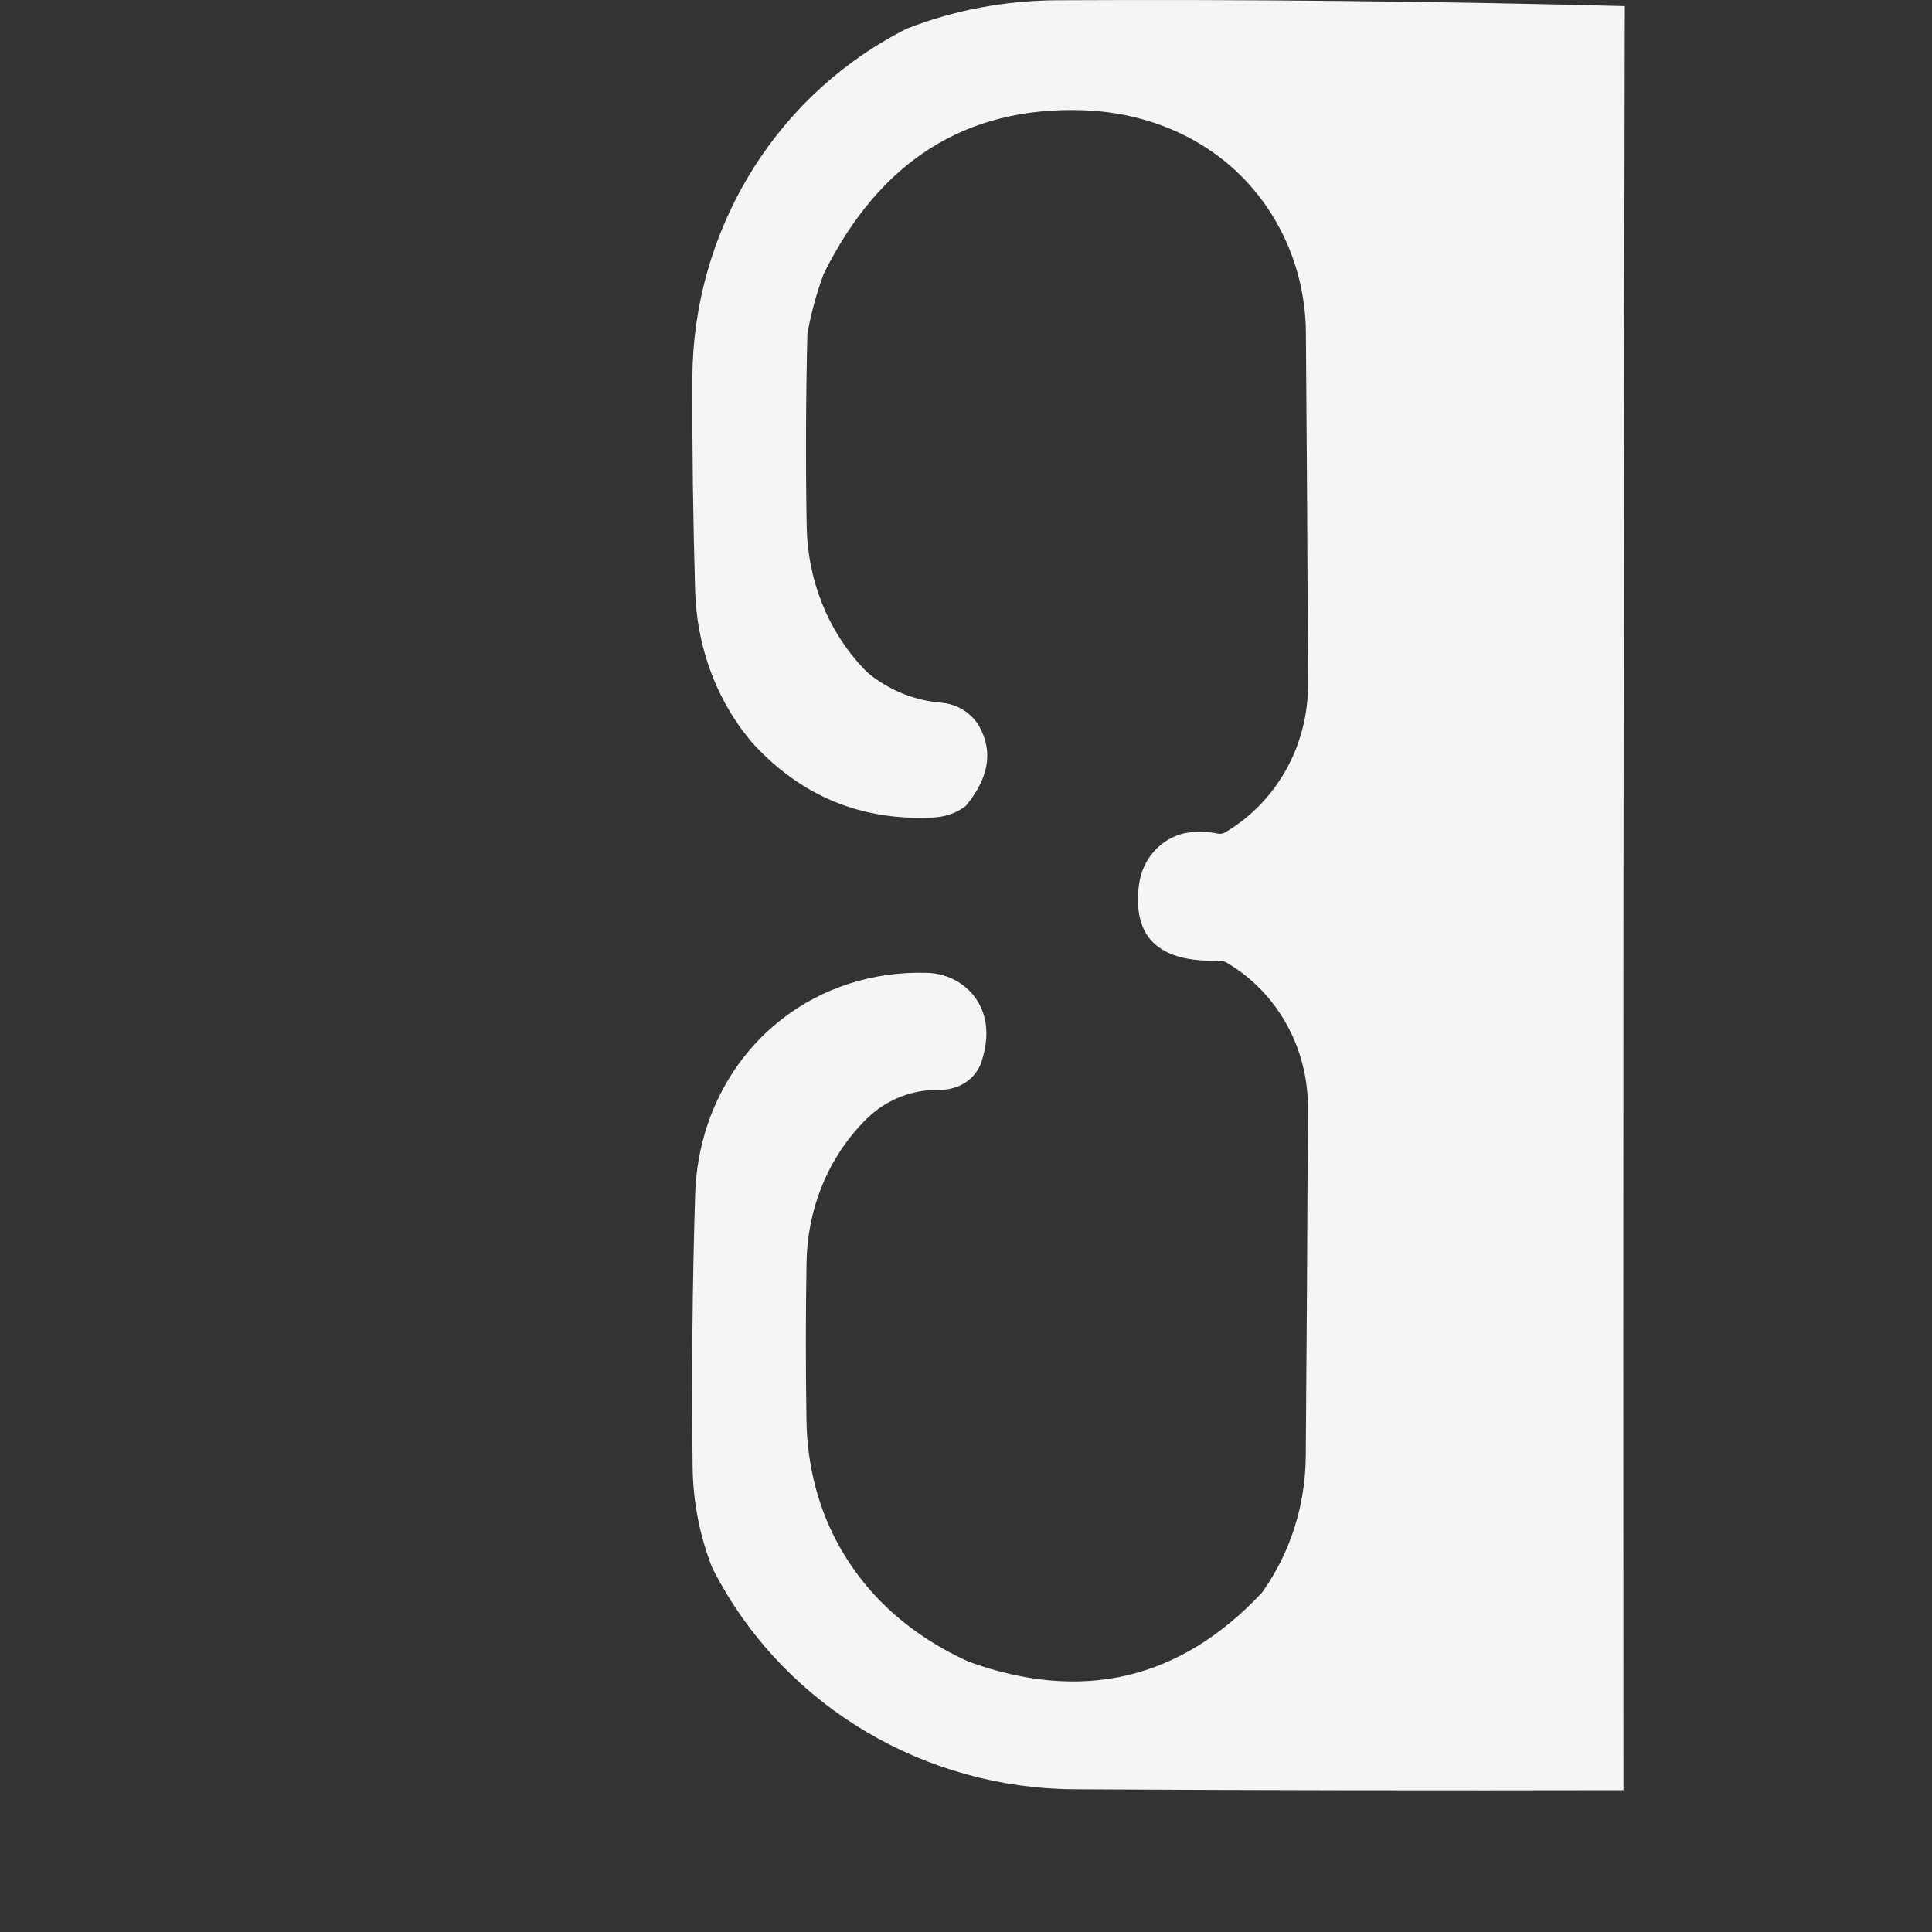 <?xml version="1.0" encoding="UTF-8"?> <!-- Generator: Adobe Illustrator 26.4.1, SVG Export Plug-In . SVG Version: 6.00 Build 0) --> <svg xmlns="http://www.w3.org/2000/svg" xmlns:xlink="http://www.w3.org/1999/xlink" id="Layer_1" x="0px" y="0px" viewBox="0 0 3000 3000" style="enable-background:new 0 0 3000 3000;" xml:space="preserve"><rect x="0" y="0" width="3000" height="3000" fill="#333333" stroke="none"/> <style type="text/css"> .st0{display:none;} .st1{display:inline;opacity:0.991;fill-rule:evenodd;clip-rule:evenodd;fill:#F9F7F5;enable-background:new ;} .st2{opacity:0.989;fill-rule:evenodd;clip-rule:evenodd;fill:#F9F7F5;enable-background:new ;} .st3{display:inline;opacity:0.991;fill-rule:evenodd;clip-rule:evenodd;fill:#F8F7F5;enable-background:new ;} .st4{display:inline;} .st5{opacity:0.987;fill-rule:evenodd;clip-rule:evenodd;fill:#F8F7F5;enable-background:new ;} .st6{opacity:0.956;fill-rule:evenodd;clip-rule:evenodd;fill:#F9F7F5;enable-background:new ;} .st7{display:inline;opacity:0.989;fill-rule:evenodd;clip-rule:evenodd;fill:#F9F7F5;enable-background:new ;} .st8{display:inline;opacity:0.993;fill-rule:evenodd;clip-rule:evenodd;fill:#F9F7F5;enable-background:new ;} .st9{display:inline;opacity:0.988;fill-rule:evenodd;clip-rule:evenodd;fill:#F9F7F5;enable-background:new ;} </style> <g id="_x32_" class="st0"> <path class="st1" d="M4185.6,372.4c20,0.3,39.3,3.8,58,10.5c59.2,35.1,118.2,70.4,177,106c1,0.5,2,0.6,3,0.5 c-0.1,3.2-0.9,6.2-2.5,9c-81.3,145.5-162.8,290.7-244.5,435.5c73,0.5,146,0.7,219,0.5c0,33,0,66,0,99c-115.9,0.3-231.7,0-347.5-1 c-0.7-34-0.7-68,0-102c50.2-88.9,100.5-177.6,151-266c28.7-51.3,57.3-102.6,86-154c6.4-29.8-1.8-54.6-24.5-74.5 c-35.8-27.3-73.5-30.3-113-9c-5.2,4.2-10,8.7-14.5,13.5c-16.6,28-33.3,56-50,84c-5,17.8-2.7,34.5,7,50c3,3.5,6.5,6.5,10.5,9 c10.9,13.9,8.9,25.3-6,34.5c-4.2,1.5-8.6,1.8-13,1c-13.9-4.5-24.8-13-32.5-25.5c-14.1-24.2-17.4-49.9-10-77c2.3-5.5,4.9-10.8,8-16 c18.5-29.2,36.4-58.9,53.5-89c6.3-10.6,14.9-18.8,26-24.5C4145.4,378.4,4165.1,373.6,4185.6,372.4z"></path> </g> <g id="_x33_"> <path class="st2" d="M1642.1,0.4c294.4-1.5,588,1.5,880.9,9.1c-2.1,922.4-2.8,1845.8-2.1,2770.3c-284.1,0.6-568.3,0.2-852.4-1.4 c-231.1-1.2-445.4-126.4-555.1-329.8c-2.3-4.2-4.5-8.5-6.8-12.8c-0.2-0.5-0.5-1-0.7-1.5l0,0c-19.5-49.8-29.8-102.7-30.4-156.2 c-1.7-141-0.4-281.9,3.9-422.8c1.8-60.6,17.7-120.3,48-172.8c22.3-38.7,50.8-71.7,85.3-98.9c63.8-50.3,144.1-75.3,225.3-73 c0.6,0,1.1,0,1.7,0c35,1,67.6,20.5,82.7,52.1c12.3,25.7,12.3,55.9,0.1,90.5c-1.4,3-2.9,5.9-4.6,8.5c-12.4,20.1-35.4,30.9-59,30.6 c-32.6-0.3-62.2,8.1-88.8,25.3c-10.7,7-20.4,15.4-29.3,24.6c-1.2,1.2-2.4,2.5-3.6,3.8c-54.3,57.9-83.5,134.8-84.8,214.2 c-1.4,82-1.4,163.9-0.1,245.9c1.1,70.5,18.9,140.1,54.4,201c43.8,75.2,109.4,132.9,196.9,173c176.9,64.1,329,28.4,456.1-107.2 c0.3-0.4,0.6-0.8,0.9-1.3c43.5-61.3,66.4-135,67-210.2c1.5-181.5,2.6-362,3.3-541.6c0.4-91.2-46-177-124.2-223.9 c-0.6-0.4-1.2-0.7-1.9-1.1c-3.9-2.3-8.5-3.3-13-3.2c-92.7,3-133.8-36.4-123.1-118.2c5-38.5,32.5-70.8,70.4-79.5 c0.3-0.1,0.6-0.1,0.9-0.2c17.2-3,34-2.8,50.6,0.7c4,0.8,8.2,0.3,11.7-1.8c0.8-0.5,1.6-1,2.5-1.5c79.5-48,126.6-135.4,126.3-228.3 c-0.7-181.3-1.8-363.5-3.3-546.6c-0.9-110.5-53.2-215.3-143.4-279c-2.9-2-5.8-4-8.8-6c-57.7-38.3-125.7-57.9-194.9-60.1 c-181.1-5.7-315,79.1-401.8,254.4c-11,29.9-19.4,60.7-25.2,92.5c-2.4,99.7-2.8,199.4-1.1,299.1c1.4,82.1,31.9,161.6,88.5,221.1 c0.5,0.6,1.1,1.1,1.6,1.7c3.7,3.8,7.6,7.3,11.9,10.5c32.3,23.9,68,37.5,107.2,40.8c24.6,2.1,47,15.7,59,37.2 c21.6,38.9,14.6,79.9-21.2,123.1c-0.1,0.1-0.2,0.2-0.3,0.2c-14.2,11-31.8,16.8-49.7,17.7c-112.3,5.7-206.3-33.2-282.1-116.7 c-2.4-2.9-4.8-5.7-7.1-8.7c-51.3-64.4-78.6-144.5-81-226.8c-3.2-109.9-4.7-219.9-4.3-329.9c0.8-223,122.3-429.8,318.7-535.4 c4.4-2.4,8.8-4.7,13.2-7c0.5-0.2,0.9-0.4,1.4-0.5C1482.6,15.2,1562.1,0.8,1642.1,0.4z"></path> </g> <g id="_x34_" class="st0"> <path class="st1" d="M5209.6,373.4c40.4-0.7,80.6,0,120.5,2c-0.5,219.4-0.7,439.1-0.5,659c-39,0-78,0-117,0c0-119.7,0.3-239,1-358 c-40,0.2-80,0-120-0.5c-21.9-3.8-41.6-12.5-59-26c-24.7-19.2-42.2-43.7-52.5-73.5c-0.9-44-0.5-88,1-132c7.5-33.5,27.4-56,59.5-67.5 c10.6-2.4,21.2-3,32-2c9,2.8,14.2,9,15.5,18.5c1.3,9.8-1.9,17.7-9.5,23.5c-21.2,0-37,9.2-47.5,27.5c-4,8-7,16.3-9,25 c-0.7,28-0.7,56,0,84c8.1,41.7,32.6,68.6,73.5,80.5c40.5,8.3,73.3-3.5,98.5-35.5c5.5-8.7,9.5-18,12-28 C5208.6,504.4,5209.1,438.7,5209.6,373.4z"></path> </g> <g id="_x31_" class="st0"> <path class="st3" d="M3764.6,935.4c1.3-80.8,2-162,2-243.5s-0.7-162.7-2-243.5c-5.9,4.5-10.9,9.8-15,16c-0.8,0.9-1.8,1.2-3,1 c-0.2,2.1-1.2,3.8-3,5c-1.2,0.9-2.5,1.3-4,1c0.2,1.7,0,3.4-0.5,5c-4.2,3.2-8.4,6.6-12.5,10c-0.2,3.3-1.9,5-5,5c-0.7,2-1.3,4-2,6 c-1.2-0.2-2.2,0.1-3,1c-1.8,1.2-2.8,2.9-3,5c-4.1,1.8-7.1,4.8-9,9c-9.6,10.8-19.6,21.1-30,31c-1.3,3.5-3.7,5.8-7,7 c-1,4.3-3.7,7-8,8c0.3,1.5-0.1,2.8-1,4c-3.3,2.9-6.7,5.9-10,9c-2.6,4.3-5.6,8.3-9,12c-3.8,0.8-5.8,3.2-6,7c-2.2,0.3-4,1.3-5.5,3 c-3,3.4-5.5,7.1-7.5,11c-2.9,1.7-5.9,3.6-9,5.5c-17,3.4-27.3-3.3-31-20c1.1-6,3.4-11.5,7-16.5c4.5-3.7,8.7-7.7,12.5-12 c0.5-0.9,0.6-1.9,0.5-3c3.9-0.8,6.2-3.1,7-7c1.2-0.7,2.6-1.1,4-1c0.7-2,1.3-4,2-6c1.2,0.2,2.2-0.1,3-1c8.7-10.2,17.7-20.2,27-30 c1-1.4,2.4-2,4-2c-0.1-1.1,0-2.1,0.5-3c2-2,4-4,6-6c1.4-1.4,2.3-3.1,2.5-5c1,0,2,0,3,0c1.2-3.3,3.5-5.7,7-7c0.2-3.3,1.9-5,5-5 c0.8-2.4,1.8-4.7,3-7c1.2-0.8,2.6-1.3,4-1.5c1.9-3.5,4.6-6.4,8-8.5c2.7-3.5,5-7.2,7-11c4,0,6-2,6-6c1.6,0,3-0.6,4-2 c17-19.3,34.6-38,53-56c1.2-0.9,2.5-1.3,4-1c0.3-2,0.7-4,1-6c3.4-3,7-5.7,11-8c-0.3-2.4,0.7-4.1,3-5c34.7-1,69.3-1.3,104-1 c0,220.7,0,441.3,0,662c-38.3,0-76.7,0-115,0C3764.6,1001.4,3764.6,968.4,3764.6,935.4z"></path> </g> <g id="_x30_" class="st0"> <g class="st4"> <path class="st5" d="M3247.6,372.4c77.2-0.3,154.4,0,231.5,1c0.8,219.9,0.7,439.7-0.5,659.5c-77,0.7-154,0.7-231,0 c-50.3-11.6-86.1-40.8-107.5-87.5c-3.3-9.3-5.2-19-5.5-29c1.5-71,2.2-142.2,2-213.5c0.2-70.2-0.5-140.3-2-210.5 c0.1-8.1,0.9-16.1,2.5-24c16.7-42.7,46.2-72.9,88.5-90.5C3232.9,375.7,3240.3,373.9,3247.6,372.4z M3263.6,412.4 c36.3-3.1,65.1,9.9,86.5,39c5.9,9.2,9.9,19.2,12,30c1,150,0.7,300-1,450c-15.2,39.1-43.8,59.8-86,62c-46.1-2.9-77.5-25.6-94-68 c-0.8-4.7-1.8-9.4-3-14c-0.7-139-0.7-278,0-417c8-38.3,30.1-64.1,66.5-77.5C3251,415.3,3257.3,413.8,3263.6,412.4z"></path> </g> <g class="st4"> <path class="st6" d="M3312.6,679.4c21-1.3,30.2,8.4,27.5,29c-6,12.7-15.8,16.8-29.5,12.5c-11.1-6.4-14.9-15.9-11.5-28.5 c1.4-3.4,3.5-6.2,6.5-8.5C3308.3,682.9,3310.6,681.4,3312.6,679.4z"></path> </g> </g> <g id="_x36_" class="st0"> <path class="st7" d="M3716.6,1150.4c1.6,0,3,0.7,4,2c73.8-2,147.8-2.7,222-2c0,38.7,0,77.3,0,116c-74.3,0-148.7,0-223,0 c-0.8,144.3-1,288.7-0.5,433c1.1,7.9,3.8,15.3,8,22c0.5,2,0.7,4,0.5,6c1,0,2,0,3,0c1.5,4.4,3.5,8.4,6,12c1.5-0.3,2.8,0.1,4,1 c3.3,3.3,6.3,6.9,9,11c3.6,1.9,7.3,3.6,11,5c0,1,0,2,0,3c2.9,0.6,5.2,2.1,7,4.5c4.5,1.2,8.8,2.7,13,4.5c5.5,0.7,10.8,2,16,4 c12.9,1.8,25.5,1,38-2.5c8.9-3.1,17.6-6.6,26-10.5c0-1.3,0-2.7,0-4c5.9-1.8,10.6-5.3,14-10.5c2.1-0.8,3.9-1.9,5.5-3.5 c1.5-3.2,3.6-5.9,6.5-8c0.4-4.1,2.4-7.1,6-9c1-1.9,1.3-3.9,1-6c1,0,2,0,3,0c2.3-9.2,4.9-18.4,8-27.5c1-30.2,0.6-60.3-1-90.5 c-2.7-6.6-5-13.3-7-20c-1,0-2,0-3,0c0.3-1.8-0.1-3.4-1-5c-4.1-4.9-8.4-9.8-13-14.5c-2.7-1.4-5.4-2.9-8-4.5c-8.6-0.6-16.9-2.3-25-5 c0-1,0-2,0-3c-1,0-2,0-3,0c-1.9-5.4-2.9-11.1-3-17c0.3-3.3,0.7-6.7,1-10c3.7-4.4,8.1-8.1,13-11c10.6-1.8,20.9-0.8,31,3 c7.5,2.7,14.8,5.7,22,9c4.9,4.1,9.8,8.4,14.5,13c5.9,8,11.4,16.2,16.5,24.5c2,6.1,4.2,12.3,6.5,18.5c0.6,9.1,1.6,18.1,3,27 c0.7,27.3,0.7,54.7,0,82c-1.1,8.8-2.3,17.7-3.5,26.5c-2.5,5.8-4.5,11.8-6,18c-3.6,3.9-5.9,8.4-7,13.5c-1,0-2,0-3,0 c-0.3,2.7-0.7,5.3-1,8c-1,0-2,0-3,0c-1.8,5.9-5.3,10.6-10.5,14c0,3.9-1.8,6.2-5.5,7c-1.9,3.1-4.6,5.3-8,6.5c-0.8,1-1.2,2.2-1,3.5 c-12.1,5.5-23.7,11.9-35,19c-9.2,2.2-18.2,4.8-27,8c-78.3,1-156.7,1.3-235,1c0-220.1,0.3-440.1,1-660 C3641.6,1153.1,3679.2,1152.4,3716.6,1150.4z"></path> </g> <g id="_x37_" class="st0"> <path class="st8" d="M4129.6,1817.4c-34.7,0-69.3,0-104,0c-9,0-18,0-27,0c-0.2-2.8,0.1-5.4,1-8c3.5-5.6,7.5-11,12-16 c0.8-1.6,1.3-3.2,1.5-5c3.7-4.9,7.2-9.9,10.5-15c0.8-4.1,2.8-7.4,6-10c8.1-14.2,16.8-28.2,26-42c2.2-4.4,4.2-8.7,6-13c1,0,2,0,3,0 c0-2,0-4,0-6c1,0,2,0,3,0c5.4-12.6,12.4-24.3,21-35c0.7-5.1,3.1-9.3,7-12.5c3.9-8.7,8.7-16.8,14.5-24.5c0.2-1.8,0.7-3.4,1.5-5 c3.8-4.4,6.5-9.4,8-15c1,0,2,0,3,0c-0.3-2.4,0-4.8,1-7c2.6-1.9,4.8-4.3,6.5-7c2.3-4.7,4.5-9.5,6.5-14.5c5.3-8.6,10.6-17.3,16-26 c0.7-1.4,1-2.9,1-4.5c1,0,2,0,3,0c0-2.7,0-5.3,0-8c1,0,2,0,3,0c2.4-2.4,3.9-5.4,4.5-9c3.1-3,5.1-6.7,6-11c1.8-2.5,3.8-4.8,6-7 c0.7-3.2,1.8-6.2,3.5-9c3.1-1.7,4.6-4.3,4.5-8c0.7-1.3,1.7-2.3,3-3c2.6-6.6,5.6-12.9,9-19c1.7-2.7,3.9-5.1,6.5-7 c1-3.9,2.3-7.5,4-11c1,0,2,0,3,0c-0.7-3.8,0.5-6.8,3.5-9c1.2-4.2,3.2-7.8,6-11c2.4-3.6,4.3-7.4,5.5-11.5c3.6-4.7,6.9-9.6,10-14.5 c2.5-7.9,6.5-14.9,12-21c7.9-14.9,15.9-29.9,24-45c3-2.6,4.9-5.9,5.5-10c1.7-1.5,3.2-3.1,4.5-5c5-10.4,10.4-20.7,16-31 c1.6-0.9,2.9-2.1,4-3.5c4.5-9.6,9.2-19.1,14-28.5c4.6-5.7,8.6-11.9,12-18.5c1.9-3.3,3.2-6.8,4-10.5c1,0,2,0,3,0 c0.7-5.2,3.1-9.6,7-13c4.1-8.3,8.4-16.5,13-24.5c-84-0.2-168-0.7-252-1.5c-3.3-0.9-5.6-2.9-7-6c-1.2-0.8-2.6-1.1-4-1 c-1.7-4-2.7-8.3-3-13c-0.7-11.3,4.3-18.5,15-21.5c93-2.2,186-2.7,279-1.5c3.5,2.8,7.5,4.4,12,5c0,1,0,2,0,3c4.4,1.5,8.7,3.1,13,5 c0,1,0,2,0,3c2.5,0.2,4.8,0.9,7,2c4.6,3.4,9.2,6.6,14,9.5c6.6,2.6,12.9,5.6,19,9c1.9,2.7,4.3,4.8,7,6.5c4.4,0.8,8.1,2.8,11,6 c2.6,1.1,5.2,1.7,8,2c0,1,0,2,0,3c1,0,2,0,3,0c-0.8,3-1.8,6-3,9c-3.8,5.8-7.5,11.6-11,17.5c-0.8,5.1-3.1,9.3-7,12.5 c-1.8,4.5-4.3,8.5-7.5,12c-0.9,4.3-2.9,8-6,11c-1,5.3-3.5,9.6-7.5,13c-5.1,10.5-10.4,20.9-16,31c-2.9,1.4-4.4,3.7-4.5,7 c-2.6,2-3.8,4.7-3.5,8c-1,0-2,0-3,0c0.3,2.1,0,4.1-1,6c-5.4,8.4-10.6,17.1-15.5,26c-0.9,0.6-1.8,1.2-2.5,2c-0.7,4.4-2.7,8.1-6,11 c-6,12.6-12.9,24.6-20.5,36c-0.2,1.8-0.7,3.4-1.5,5c-4.2,3.7-6.8,8.3-8,14c-2.9,4.4-5.9,8.8-9,13c-3.1,6.4-6.3,12.8-9.5,19 c-3.1,3-5.1,6.7-6,11c-3.6,6.4-7.8,12.4-12.5,18c-0.5,4.5-2.5,8.2-6,11c-0.8,2.3-1.4,4.7-2,7c-3.4,4.8-6.9,9.4-10.5,14 c-1.3,5.4-3.8,10.1-7.5,14c-2.5,5.4-5,10.8-7.5,16c-3.8,4-6.4,8.7-8,14c-0.9,0.6-1.8,1.2-2.5,2c-5.3,10-10.7,20-16,30 c-6.6,9.4-12.8,19.1-18.5,29c-3.5,6-6.3,12.3-8.5,19c-1,0-2,0-3,0c-0.1,1.7-0.4,3.4-1,5c-6.4,11.2-12.9,22.2-19.5,33 c-0.7,2.8-1.5,5.4-2.5,8c-1,0-2,0-3,0c-3.4,8-7.2,15.6-11.5,23c-3,2.2-4.2,5.2-3.5,9c-1.3,0-2.7,0-4,0c0,1.6-0.3,3.1-1,4.5 c-3.7,6-7.1,12.1-10,18.5c-3.5,2.8-5.5,6.5-6,11c-4.1,5.9-8.1,11.9-12,18c-1.5,5.4-4.1,10.2-8,14.5 C4138.7,1802.8,4134.3,1810.3,4129.6,1817.4z"></path> </g> <g id="_x39_" class="st0"> <path class="st7" d="M5095.6,1157.4c78.3,0,156.7,0,235,0c0,220.1-0.3,440.1-1,660c-38.3-0.6-76.4,0-114.5,2 c-0.9-0.5-1.8-1.2-2.5-2c-73.9,2-147.9,2.7-222,2c0-38.7,0-77.3,0-116c74.3,0,148.7,0,223,0c0.8-144.3,1-288.7,0.5-433 c-1.1-7.9-3.8-15.3-8-22c-0.5-2-0.7-4-0.5-6c-1,0-2,0-3,0c-1.5-4.4-3.5-8.4-6-12c-1.5,0.3-2.8-0.1-4-1c-3.4-3.3-6.4-6.9-9-11 c-3.6-1.9-7.3-3.6-11-5c0-1,0-2,0-3c-2.9-0.6-5.2-2.1-7-4.5c-4.5-1.2-8.8-2.7-13-4.5c-5.5-0.7-10.8-2-16-4c-12.9-1.8-25.5-1-38,2.5 c-8.9,3.2-17.6,6.7-26,10.5c0,1.3,0,2.7,0,4c-5.9,1.8-10.6,5.3-14,10.5c-2.1,0.8-3.9,1.9-5.5,3.5c-1.5,3.2-3.6,5.9-6.5,8 c-0.4,4.1-2.4,7.1-6,9c-1,1.9-1.3,3.9-1,6c-1,0-2,0-3,0c-2.3,9.2-4.9,18.4-8,27.5c-1,30.2-0.6,60.3,1,90.5c2.7,6.6,5,13.3,7,20 c1,0,2,0,3,0c-0.3,1.8,0.1,3.4,1,5c4.1,4.9,8.5,9.8,13,14.5c2.7,1.4,5.4,2.9,8,4.5c8.6,0.6,16.9,2.3,25,5c0,1,0,2,0,3c1,0,2,0,3,0 c1.9,5.4,2.9,11.1,3,17c-0.3,3.3-0.7,6.7-1,10c-3.7,4.4-8.1,8.1-13,11c-10.6,1.8-20.9,0.8-31-3c-7.5-2.7-14.9-5.7-22-9 c-4.9-4.1-9.8-8.4-14.5-13c-5.9-8-11.4-16.2-16.5-24.5c-2-6.1-4.2-12.3-6.5-18.5c-0.6-9.1-1.6-18.1-3-27c-0.7-27.3-0.7-54.7,0-82 c1.1-8.8,2.3-17.7,3.5-26.5c2.5-5.8,4.5-11.8,6-18c3.6-3.9,5.9-8.4,7-13.5c1,0,2,0,3,0c0.3-2.7,0.7-5.3,1-8c1,0,2,0,3,0 c1.8-5.9,5.3-10.6,10.5-14c0-3.8,1.8-6.2,5.5-7c2-3.1,4.6-5.3,8-6.5c0.8-1,1.2-2.2,1-3.5c6.3-2.6,12.3-5.6,18-9c2.7-2,5.4-4,8-6 c10.8-4.6,22-8.2,33.5-11C5094.4,1159.2,5095.3,1158.6,5095.6,1157.4z"></path> </g> <g id="_x38_" class="st0"> <path class="st9" d="M4637.6,1165.4c77.2-0.3,154.4,0,231.5,1c0.8,219.9,0.7,439.7-0.5,659.5c-77,0.7-154,0.7-231,0 c-50.3-11.6-86.1-40.8-107.5-87.5c-3.3-9.3-5.2-19-5.5-29c1.5-71,2.2-142.2,2-213.5c0.2-70.2-0.5-140.3-2-210.5 c0.1-8.1,0.9-16.1,2.5-24c16.7-42.7,46.2-72.9,88.5-90.5C4622.9,1168.7,4630.3,1166.9,4637.6,1165.4z M4653.6,1205.4 c36.3-3.1,65.2,9.9,86.5,39c5.9,9.2,9.9,19.2,12,30c0.7,51.7,0.7,103.3,0,155c-5.6,15.7-15.8,27.5-30.5,35.5 c-26-1.4-35.8,10.4-29.5,35.5c2.3,5,6.2,8.2,11.5,9.5c8.5-0.4,16.5,1.3,24,5c11.7,8.3,19.8,19.1,24.5,32.5c1,59,0.6,118-1,177 c-15.2,39.1-43.8,59.8-86,62c-46.1-2.9-77.5-25.6-94-68c-0.8-4.7-1.8-9.4-3-14c-0.7-52.3-0.7-104.7,0-157 c5.6-15.7,15.8-27.5,30.5-35.5c26,1.4,35.8-10.4,29.5-35.5c-2.3-5-6.2-8.2-11.5-9.5c-8.5,0.4-16.5-1.3-24-5 c-11.7-8.3-19.8-19.1-24.5-32.5c-0.7-47.3-0.7-94.7,0-142c8-38.3,30.1-64.1,66.5-77.5C4641,1208.3,4647.3,1206.8,4653.6,1205.4z"></path> </g> </svg> 